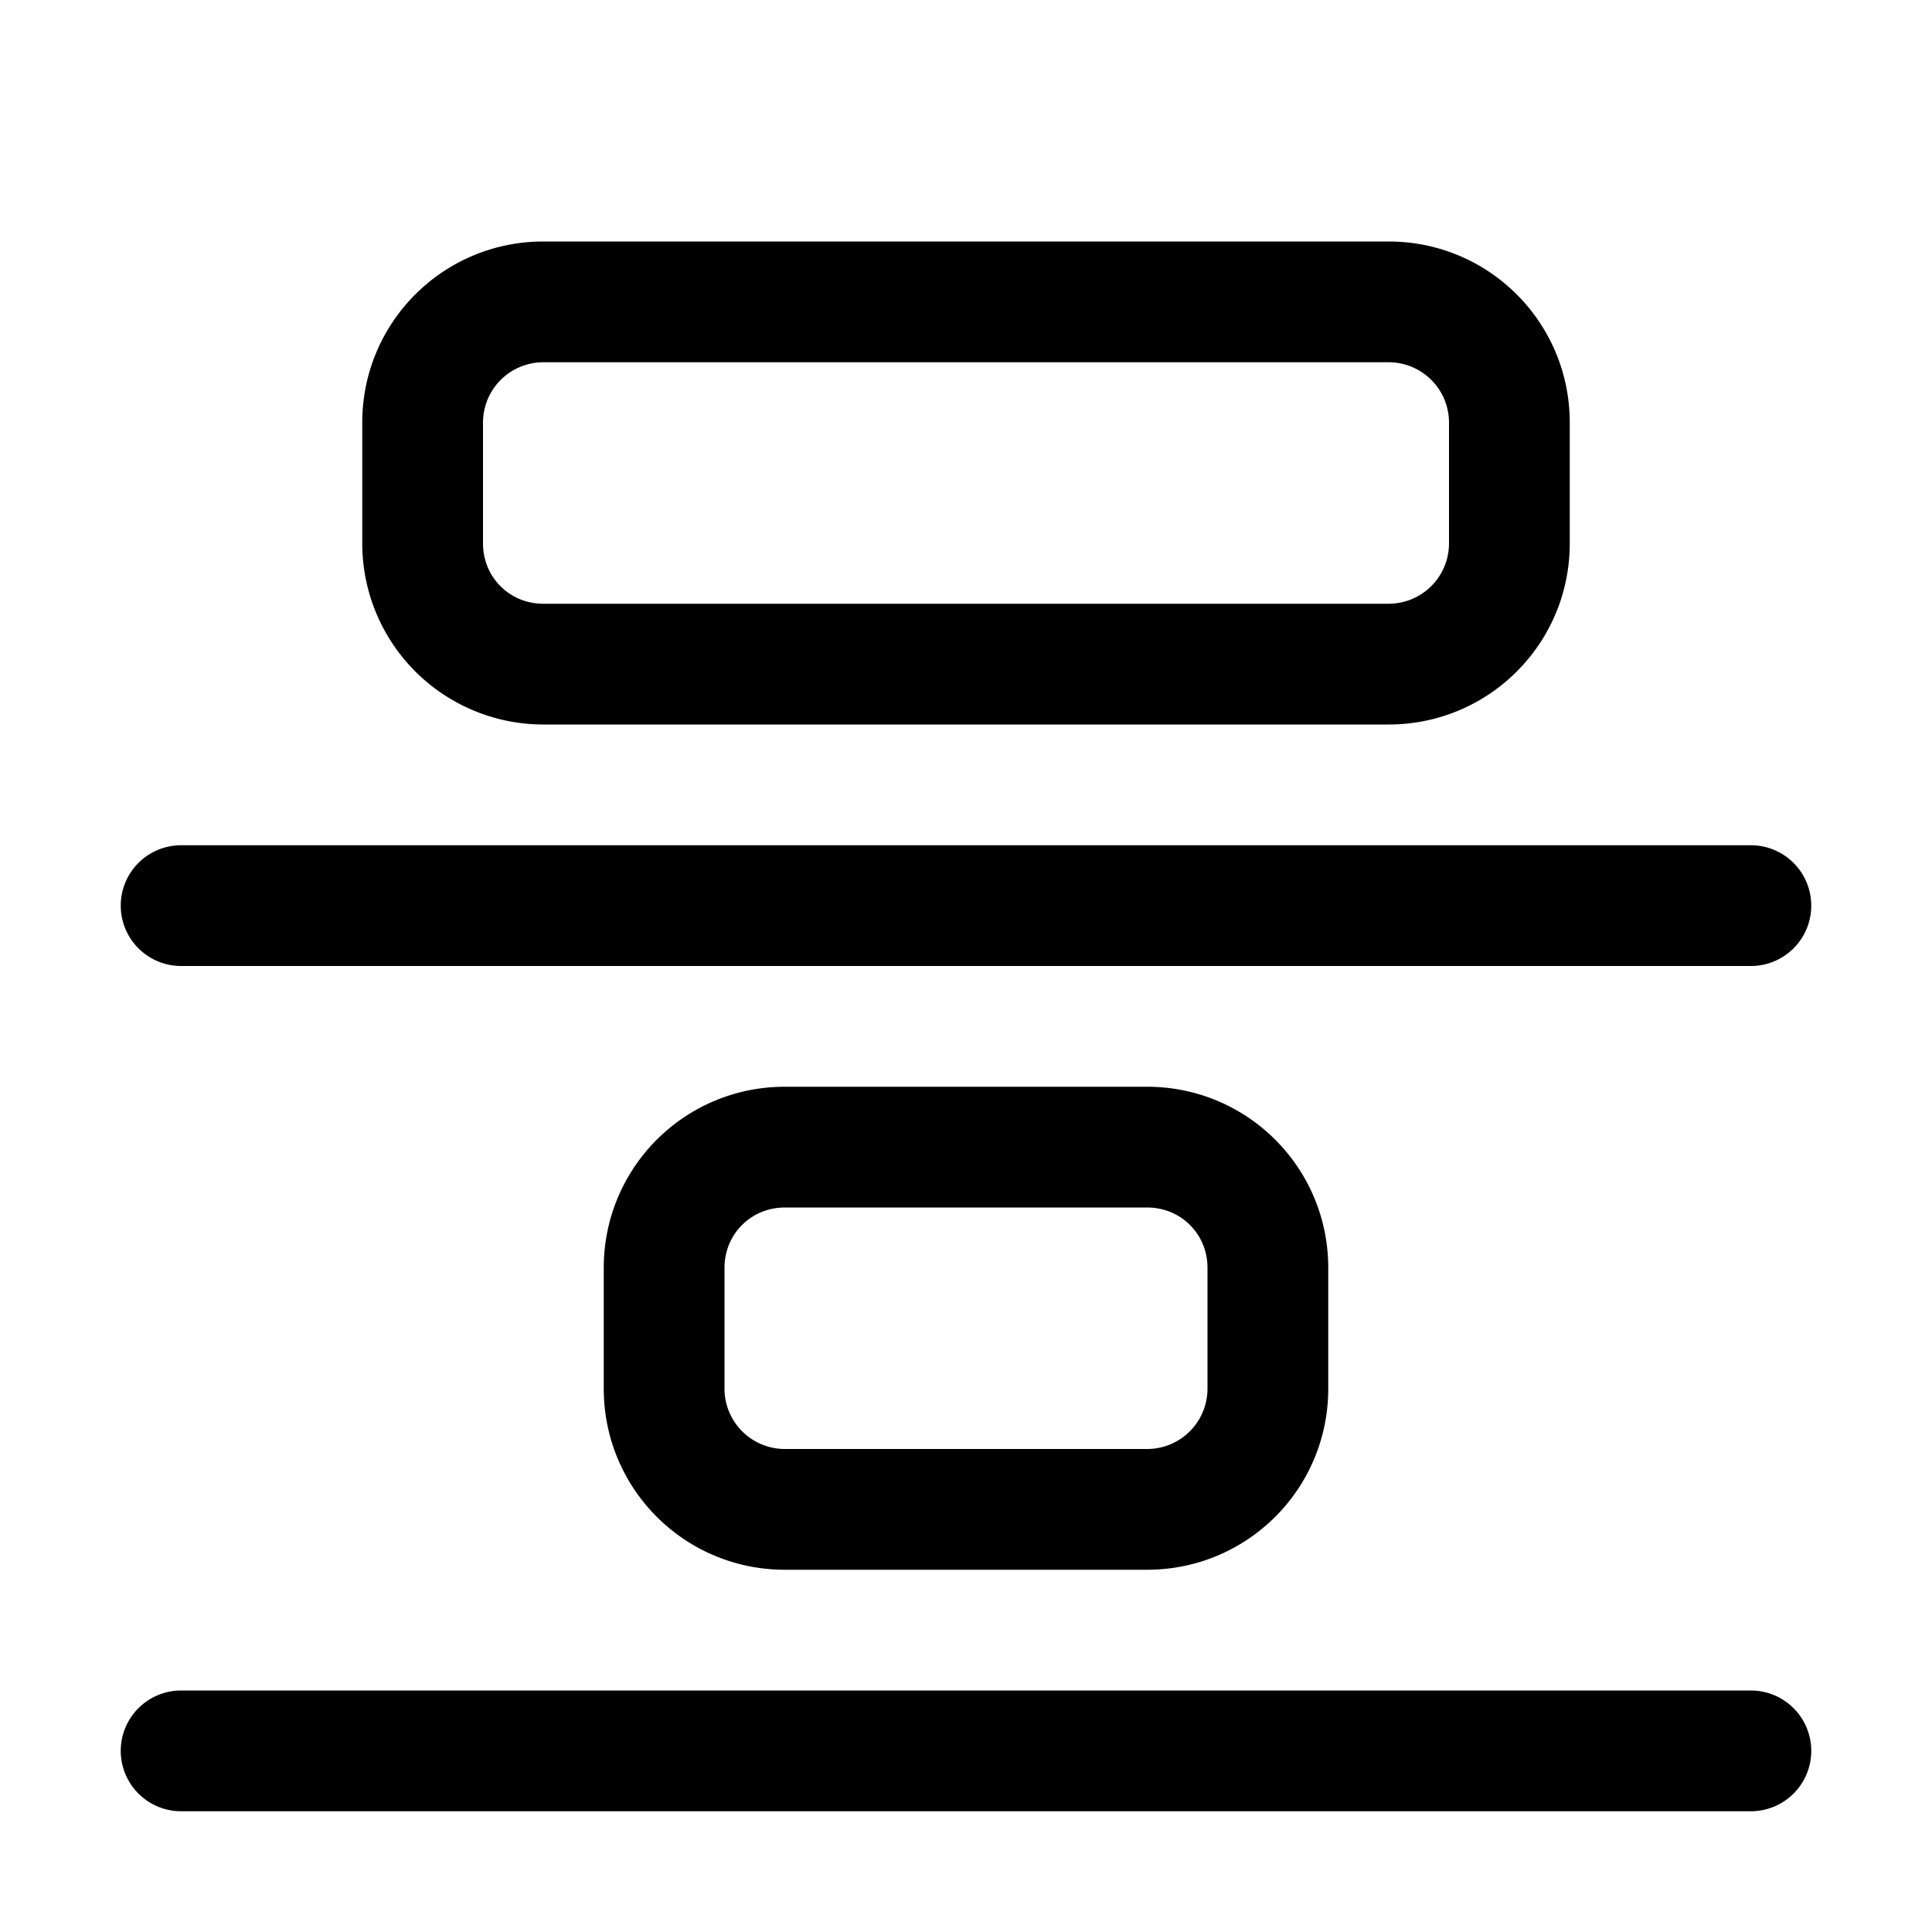 <svg width="16" height="16" viewBox="0 0 16 16" xmlns="http://www.w3.org/2000/svg"><path d="M14.5 15a.5.5 0 0 0 0-1h-13a.5.5 0 0 0 0 1h13Zm0-7a.5.5 0 0 0 0-1h-13a.5.5 0 0 0 0 1h13ZM3 3.5C3 2.67 3.67 2 4.5 2h7c.83 0 1.5.67 1.5 1.5v1c0 .83-.67 1.5-1.5 1.5h-7A1.5 1.5 0 0 1 3 4.5v-1ZM4.5 3a.5.5 0 0 0-.5.5v1c0 .28.22.5.5.5h7a.5.5 0 0 0 .5-.5v-1a.5.5 0 0 0-.5-.5h-7Zm2 6C5.67 9 5 9.67 5 10.5v1c0 .83.67 1.5 1.5 1.5h3c.83 0 1.5-.67 1.5-1.5v-1c0-.83-.67-1.5-1.5-1.5h-3ZM6 10.5c0-.28.22-.5.5-.5h3c.28 0 .5.22.5.5v1a.5.5 0 0 1-.5.5h-3a.5.5 0 0 1-.5-.5v-1Z"/></svg>